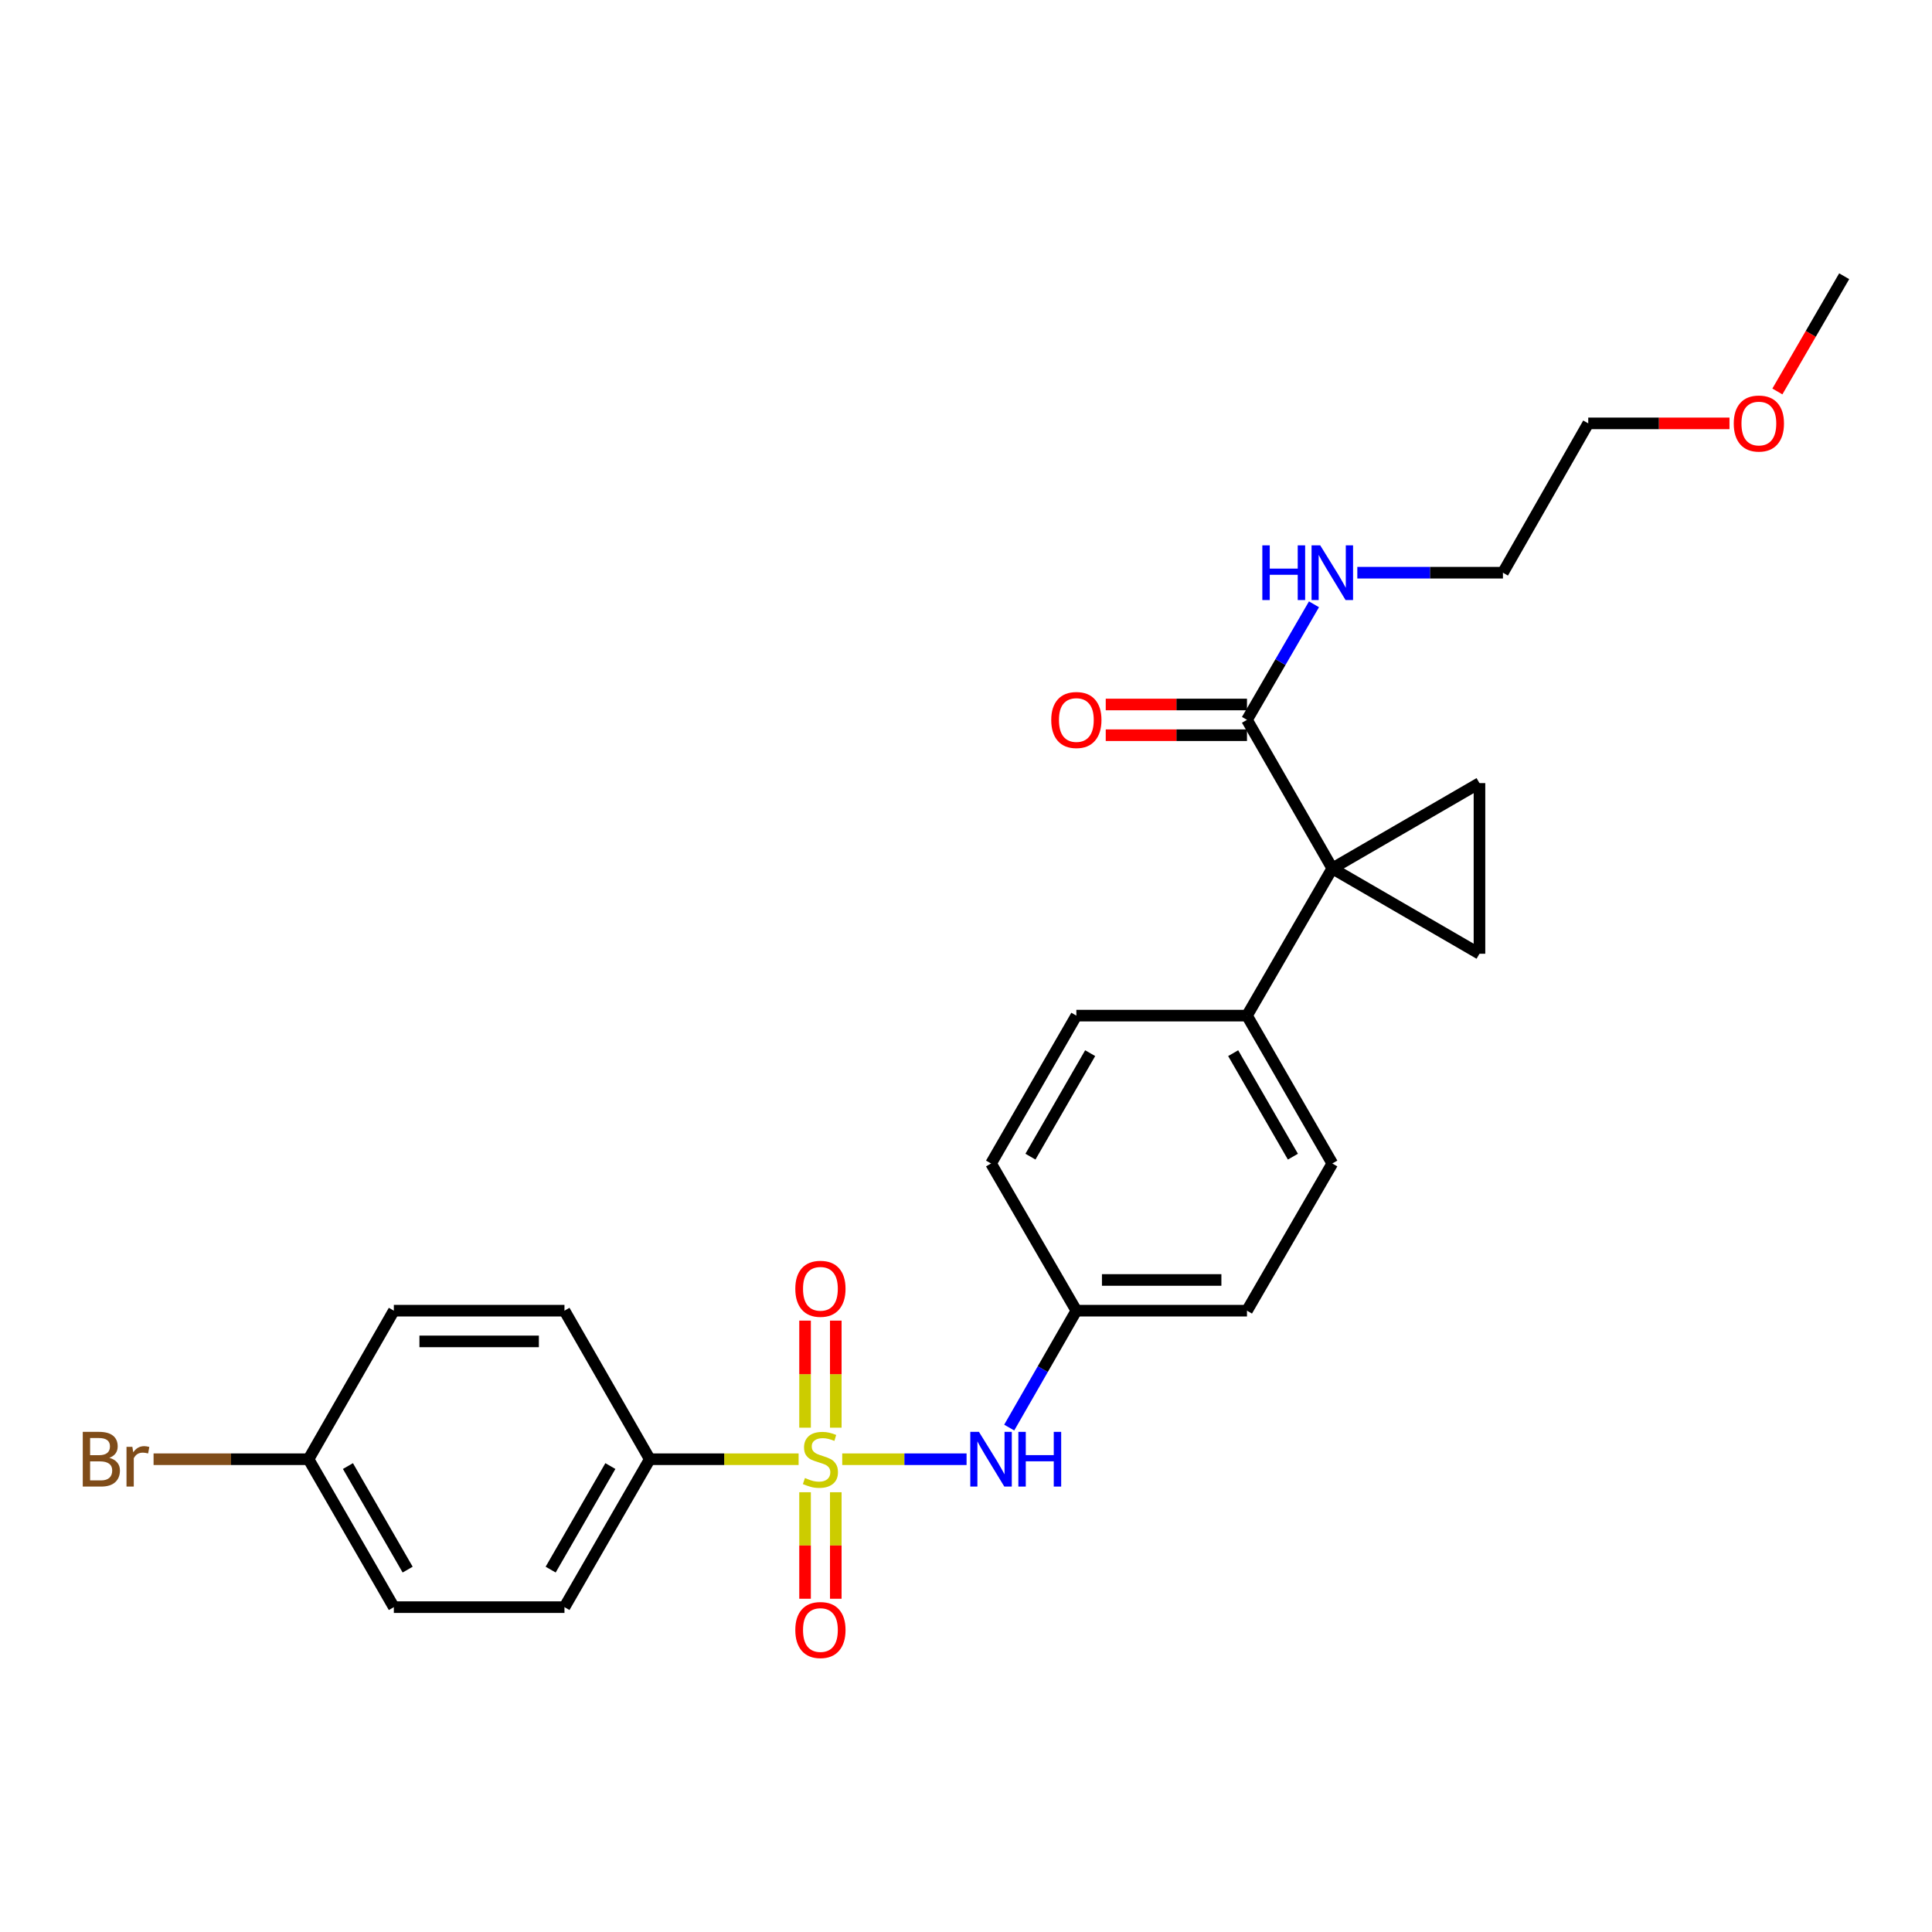 <?xml version='1.0' encoding='iso-8859-1'?>
<svg version='1.1' baseProfile='full'
              xmlns='http://www.w3.org/2000/svg'
                      xmlns:rdkit='http://www.rdkit.org/xml'
                      xmlns:xlink='http://www.w3.org/1999/xlink'
                  xml:space='preserve'
width='1000px' height='1000px' viewBox='0 0 1000 1000'>
<!-- END OF HEADER -->
<rect style='opacity:1.0;fill:#FFFFFF;stroke:none' width='1000' height='1000' x='0' y='0'> </rect>
<path class='bond-4' d='M 435.936,755.29 L 468.116,755.29' style='fill:none;fill-rule:evenodd;stroke:#CCCC00;stroke-width:6px;stroke-linecap:butt;stroke-linejoin:miter;stroke-opacity:1' />
<path class='bond-4' d='M 468.116,755.29 L 500.297,755.29' style='fill:none;fill-rule:evenodd;stroke:#0000FF;stroke-width:6px;stroke-linecap:butt;stroke-linejoin:miter;stroke-opacity:1' />
<path class='bond-5' d='M 413.36,755.29 L 374.842,755.29' style='fill:none;fill-rule:evenodd;stroke:#CCCC00;stroke-width:6px;stroke-linecap:butt;stroke-linejoin:miter;stroke-opacity:1' />
<path class='bond-5' d='M 374.842,755.29 L 336.324,755.29' style='fill:none;fill-rule:evenodd;stroke:#000000;stroke-width:6px;stroke-linecap:butt;stroke-linejoin:miter;stroke-opacity:1' />
<path class='bond-7' d='M 416.698,772.378 L 416.698,799.946' style='fill:none;fill-rule:evenodd;stroke:#CCCC00;stroke-width:6px;stroke-linecap:butt;stroke-linejoin:miter;stroke-opacity:1' />
<path class='bond-7' d='M 416.698,799.946 L 416.698,827.513' style='fill:none;fill-rule:evenodd;stroke:#FF0000;stroke-width:6px;stroke-linecap:butt;stroke-linejoin:miter;stroke-opacity:1' />
<path class='bond-7' d='M 432.598,772.378 L 432.598,799.946' style='fill:none;fill-rule:evenodd;stroke:#CCCC00;stroke-width:6px;stroke-linecap:butt;stroke-linejoin:miter;stroke-opacity:1' />
<path class='bond-7' d='M 432.598,799.946 L 432.598,827.513' style='fill:none;fill-rule:evenodd;stroke:#FF0000;stroke-width:6px;stroke-linecap:butt;stroke-linejoin:miter;stroke-opacity:1' />
<path class='bond-8' d='M 432.598,738.963 L 432.598,711.258' style='fill:none;fill-rule:evenodd;stroke:#CCCC00;stroke-width:6px;stroke-linecap:butt;stroke-linejoin:miter;stroke-opacity:1' />
<path class='bond-8' d='M 432.598,711.258 L 432.598,683.552' style='fill:none;fill-rule:evenodd;stroke:#FF0000;stroke-width:6px;stroke-linecap:butt;stroke-linejoin:miter;stroke-opacity:1' />
<path class='bond-8' d='M 416.698,738.963 L 416.698,711.258' style='fill:none;fill-rule:evenodd;stroke:#CCCC00;stroke-width:6px;stroke-linecap:butt;stroke-linejoin:miter;stroke-opacity:1' />
<path class='bond-8' d='M 416.698,711.258 L 416.698,683.552' style='fill:none;fill-rule:evenodd;stroke:#FF0000;stroke-width:6px;stroke-linecap:butt;stroke-linejoin:miter;stroke-opacity:1' />
<path class='bond-0' d='M 689.601,449.492 L 645.435,525.688' style='fill:none;fill-rule:evenodd;stroke:#000000;stroke-width:6px;stroke-linecap:butt;stroke-linejoin:miter;stroke-opacity:1' />
<path class='bond-1' d='M 689.601,449.492 L 765.77,493.658' style='fill:none;fill-rule:evenodd;stroke:#000000;stroke-width:6px;stroke-linecap:butt;stroke-linejoin:miter;stroke-opacity:1' />
<path class='bond-2' d='M 689.601,449.492 L 765.77,405.335' style='fill:none;fill-rule:evenodd;stroke:#000000;stroke-width:6px;stroke-linecap:butt;stroke-linejoin:miter;stroke-opacity:1' />
<path class='bond-3' d='M 689.601,449.492 L 645.435,372.59' style='fill:none;fill-rule:evenodd;stroke:#000000;stroke-width:6px;stroke-linecap:butt;stroke-linejoin:miter;stroke-opacity:1' />
<path class='bond-28' d='M 765.77,493.658 L 765.77,405.335' style='fill:none;fill-rule:evenodd;stroke:#000000;stroke-width:6px;stroke-linecap:butt;stroke-linejoin:miter;stroke-opacity:1' />
<path class='bond-9' d='M 645.435,364.64 L 608.881,364.64' style='fill:none;fill-rule:evenodd;stroke:#000000;stroke-width:6px;stroke-linecap:butt;stroke-linejoin:miter;stroke-opacity:1' />
<path class='bond-9' d='M 608.881,364.64 L 572.328,364.64' style='fill:none;fill-rule:evenodd;stroke:#FF0000;stroke-width:6px;stroke-linecap:butt;stroke-linejoin:miter;stroke-opacity:1' />
<path class='bond-9' d='M 645.435,380.54 L 608.881,380.54' style='fill:none;fill-rule:evenodd;stroke:#000000;stroke-width:6px;stroke-linecap:butt;stroke-linejoin:miter;stroke-opacity:1' />
<path class='bond-9' d='M 608.881,380.54 L 572.328,380.54' style='fill:none;fill-rule:evenodd;stroke:#FF0000;stroke-width:6px;stroke-linecap:butt;stroke-linejoin:miter;stroke-opacity:1' />
<path class='bond-13' d='M 645.435,372.59 L 662.774,342.69' style='fill:none;fill-rule:evenodd;stroke:#000000;stroke-width:6px;stroke-linecap:butt;stroke-linejoin:miter;stroke-opacity:1' />
<path class='bond-13' d='M 662.774,342.69 L 680.113,312.791' style='fill:none;fill-rule:evenodd;stroke:#0000FF;stroke-width:6px;stroke-linecap:butt;stroke-linejoin:miter;stroke-opacity:1' />
<path class='bond-12' d='M 522.368,738.914 L 539.744,708.66' style='fill:none;fill-rule:evenodd;stroke:#0000FF;stroke-width:6px;stroke-linecap:butt;stroke-linejoin:miter;stroke-opacity:1' />
<path class='bond-12' d='M 539.744,708.66 L 557.12,678.406' style='fill:none;fill-rule:evenodd;stroke:#000000;stroke-width:6px;stroke-linecap:butt;stroke-linejoin:miter;stroke-opacity:1' />
<path class='bond-10' d='M 336.324,755.29 L 292.167,831.857' style='fill:none;fill-rule:evenodd;stroke:#000000;stroke-width:6px;stroke-linecap:butt;stroke-linejoin:miter;stroke-opacity:1' />
<path class='bond-10' d='M 315.927,758.832 L 285.017,812.429' style='fill:none;fill-rule:evenodd;stroke:#000000;stroke-width:6px;stroke-linecap:butt;stroke-linejoin:miter;stroke-opacity:1' />
<path class='bond-11' d='M 336.324,755.29 L 292.167,678.406' style='fill:none;fill-rule:evenodd;stroke:#000000;stroke-width:6px;stroke-linecap:butt;stroke-linejoin:miter;stroke-opacity:1' />
<path class='bond-6' d='M 645.435,525.688 L 689.601,602.219' style='fill:none;fill-rule:evenodd;stroke:#000000;stroke-width:6px;stroke-linecap:butt;stroke-linejoin:miter;stroke-opacity:1' />
<path class='bond-6' d='M 638.288,545.115 L 669.205,598.687' style='fill:none;fill-rule:evenodd;stroke:#000000;stroke-width:6px;stroke-linecap:butt;stroke-linejoin:miter;stroke-opacity:1' />
<path class='bond-27' d='M 645.435,525.688 L 557.12,525.688' style='fill:none;fill-rule:evenodd;stroke:#000000;stroke-width:6px;stroke-linecap:butt;stroke-linejoin:miter;stroke-opacity:1' />
<path class='bond-20' d='M 292.167,831.857 L 203.852,831.857' style='fill:none;fill-rule:evenodd;stroke:#000000;stroke-width:6px;stroke-linecap:butt;stroke-linejoin:miter;stroke-opacity:1' />
<path class='bond-19' d='M 292.167,678.406 L 203.852,678.406' style='fill:none;fill-rule:evenodd;stroke:#000000;stroke-width:6px;stroke-linecap:butt;stroke-linejoin:miter;stroke-opacity:1' />
<path class='bond-19' d='M 278.919,694.306 L 217.099,694.306' style='fill:none;fill-rule:evenodd;stroke:#000000;stroke-width:6px;stroke-linecap:butt;stroke-linejoin:miter;stroke-opacity:1' />
<path class='bond-17' d='M 557.12,678.406 L 512.962,602.219' style='fill:none;fill-rule:evenodd;stroke:#000000;stroke-width:6px;stroke-linecap:butt;stroke-linejoin:miter;stroke-opacity:1' />
<path class='bond-18' d='M 557.12,678.406 L 645.435,678.406' style='fill:none;fill-rule:evenodd;stroke:#000000;stroke-width:6px;stroke-linecap:butt;stroke-linejoin:miter;stroke-opacity:1' />
<path class='bond-18' d='M 570.367,662.506 L 632.187,662.506' style='fill:none;fill-rule:evenodd;stroke:#000000;stroke-width:6px;stroke-linecap:butt;stroke-linejoin:miter;stroke-opacity:1' />
<path class='bond-23' d='M 702.549,296.43 L 740.232,296.43' style='fill:none;fill-rule:evenodd;stroke:#0000FF;stroke-width:6px;stroke-linecap:butt;stroke-linejoin:miter;stroke-opacity:1' />
<path class='bond-23' d='M 740.232,296.43 L 777.916,296.43' style='fill:none;fill-rule:evenodd;stroke:#000000;stroke-width:6px;stroke-linecap:butt;stroke-linejoin:miter;stroke-opacity:1' />
<path class='bond-14' d='M 557.12,525.688 L 512.962,602.219' style='fill:none;fill-rule:evenodd;stroke:#000000;stroke-width:6px;stroke-linecap:butt;stroke-linejoin:miter;stroke-opacity:1' />
<path class='bond-14' d='M 564.268,545.114 L 533.358,598.685' style='fill:none;fill-rule:evenodd;stroke:#000000;stroke-width:6px;stroke-linecap:butt;stroke-linejoin:miter;stroke-opacity:1' />
<path class='bond-15' d='M 689.601,602.219 L 645.435,678.406' style='fill:none;fill-rule:evenodd;stroke:#000000;stroke-width:6px;stroke-linecap:butt;stroke-linejoin:miter;stroke-opacity:1' />
<path class='bond-16' d='M 159.694,755.29 L 203.852,678.406' style='fill:none;fill-rule:evenodd;stroke:#000000;stroke-width:6px;stroke-linecap:butt;stroke-linejoin:miter;stroke-opacity:1' />
<path class='bond-21' d='M 159.694,755.29 L 119.591,755.29' style='fill:none;fill-rule:evenodd;stroke:#000000;stroke-width:6px;stroke-linecap:butt;stroke-linejoin:miter;stroke-opacity:1' />
<path class='bond-21' d='M 119.591,755.29 L 79.487,755.29' style='fill:none;fill-rule:evenodd;stroke:#7F4C19;stroke-width:6px;stroke-linecap:butt;stroke-linejoin:miter;stroke-opacity:1' />
<path class='bond-26' d='M 159.694,755.29 L 203.852,831.857' style='fill:none;fill-rule:evenodd;stroke:#000000;stroke-width:6px;stroke-linecap:butt;stroke-linejoin:miter;stroke-opacity:1' />
<path class='bond-26' d='M 180.091,758.832 L 211.002,812.429' style='fill:none;fill-rule:evenodd;stroke:#000000;stroke-width:6px;stroke-linecap:butt;stroke-linejoin:miter;stroke-opacity:1' />
<path class='bond-22' d='M 895.18,219.139 L 858.627,219.139' style='fill:none;fill-rule:evenodd;stroke:#FF0000;stroke-width:6px;stroke-linecap:butt;stroke-linejoin:miter;stroke-opacity:1' />
<path class='bond-22' d='M 858.627,219.139 L 822.073,219.139' style='fill:none;fill-rule:evenodd;stroke:#000000;stroke-width:6px;stroke-linecap:butt;stroke-linejoin:miter;stroke-opacity:1' />
<path class='bond-25' d='M 919.967,202.618 L 937.256,172.798' style='fill:none;fill-rule:evenodd;stroke:#FF0000;stroke-width:6px;stroke-linecap:butt;stroke-linejoin:miter;stroke-opacity:1' />
<path class='bond-25' d='M 937.256,172.798 L 954.545,142.978' style='fill:none;fill-rule:evenodd;stroke:#000000;stroke-width:6px;stroke-linecap:butt;stroke-linejoin:miter;stroke-opacity:1' />
<path class='bond-24' d='M 777.916,296.43 L 822.073,219.139' style='fill:none;fill-rule:evenodd;stroke:#000000;stroke-width:6px;stroke-linecap:butt;stroke-linejoin:miter;stroke-opacity:1' />
<path  class='atom-0' d='M 416.648 765.01
Q 416.968 765.13, 418.288 765.69
Q 419.608 766.25, 421.048 766.61
Q 422.528 766.93, 423.968 766.93
Q 426.648 766.93, 428.208 765.65
Q 429.768 764.33, 429.768 762.05
Q 429.768 760.49, 428.968 759.53
Q 428.208 758.57, 427.008 758.05
Q 425.808 757.53, 423.808 756.93
Q 421.288 756.17, 419.768 755.45
Q 418.288 754.73, 417.208 753.21
Q 416.168 751.69, 416.168 749.13
Q 416.168 745.57, 418.568 743.37
Q 421.008 741.17, 425.808 741.17
Q 429.088 741.17, 432.808 742.73
L 431.888 745.81
Q 428.488 744.41, 425.928 744.41
Q 423.168 744.41, 421.648 745.57
Q 420.128 746.69, 420.168 748.65
Q 420.168 750.17, 420.928 751.09
Q 421.728 752.01, 422.848 752.53
Q 424.008 753.05, 425.928 753.65
Q 428.488 754.45, 430.008 755.25
Q 431.528 756.05, 432.608 757.69
Q 433.728 759.29, 433.728 762.05
Q 433.728 765.97, 431.088 768.09
Q 428.488 770.17, 424.128 770.17
Q 421.608 770.17, 419.688 769.61
Q 417.808 769.09, 415.568 768.17
L 416.648 765.01
' fill='#CCCC00'/>
<path  class='atom-5' d='M 506.702 741.13
L 515.982 756.13
Q 516.902 757.61, 518.382 760.29
Q 519.862 762.97, 519.942 763.13
L 519.942 741.13
L 523.702 741.13
L 523.702 769.45
L 519.822 769.45
L 509.862 753.05
Q 508.702 751.13, 507.462 748.93
Q 506.262 746.73, 505.902 746.05
L 505.902 769.45
L 502.222 769.45
L 502.222 741.13
L 506.702 741.13
' fill='#0000FF'/>
<path  class='atom-5' d='M 527.102 741.13
L 530.942 741.13
L 530.942 753.17
L 545.422 753.17
L 545.422 741.13
L 549.262 741.13
L 549.262 769.45
L 545.422 769.45
L 545.422 756.37
L 530.942 756.37
L 530.942 769.45
L 527.102 769.45
L 527.102 741.13
' fill='#0000FF'/>
<path  class='atom-8' d='M 411.648 843.694
Q 411.648 836.894, 415.008 833.094
Q 418.368 829.294, 424.648 829.294
Q 430.928 829.294, 434.288 833.094
Q 437.648 836.894, 437.648 843.694
Q 437.648 850.574, 434.248 854.494
Q 430.848 858.374, 424.648 858.374
Q 418.408 858.374, 415.008 854.494
Q 411.648 850.614, 411.648 843.694
M 424.648 855.174
Q 428.968 855.174, 431.288 852.294
Q 433.648 849.374, 433.648 843.694
Q 433.648 838.134, 431.288 835.334
Q 428.968 832.494, 424.648 832.494
Q 420.328 832.494, 417.968 835.294
Q 415.648 838.094, 415.648 843.694
Q 415.648 849.414, 417.968 852.294
Q 420.328 855.174, 424.648 855.174
' fill='#FF0000'/>
<path  class='atom-9' d='M 411.648 667.073
Q 411.648 660.273, 415.008 656.473
Q 418.368 652.673, 424.648 652.673
Q 430.928 652.673, 434.288 656.473
Q 437.648 660.273, 437.648 667.073
Q 437.648 673.953, 434.248 677.873
Q 430.848 681.753, 424.648 681.753
Q 418.408 681.753, 415.008 677.873
Q 411.648 673.993, 411.648 667.073
M 424.648 678.553
Q 428.968 678.553, 431.288 675.673
Q 433.648 672.753, 433.648 667.073
Q 433.648 661.513, 431.288 658.713
Q 428.968 655.873, 424.648 655.873
Q 420.328 655.873, 417.968 658.673
Q 415.648 661.473, 415.648 667.073
Q 415.648 672.793, 417.968 675.673
Q 420.328 678.553, 424.648 678.553
' fill='#FF0000'/>
<path  class='atom-10' d='M 544.12 372.67
Q 544.12 365.87, 547.48 362.07
Q 550.84 358.27, 557.12 358.27
Q 563.4 358.27, 566.76 362.07
Q 570.12 365.87, 570.12 372.67
Q 570.12 379.55, 566.72 383.47
Q 563.32 387.35, 557.12 387.35
Q 550.88 387.35, 547.48 383.47
Q 544.12 379.59, 544.12 372.67
M 557.12 384.15
Q 561.44 384.15, 563.76 381.27
Q 566.12 378.35, 566.12 372.67
Q 566.12 367.11, 563.76 364.31
Q 561.44 361.47, 557.12 361.47
Q 552.8 361.47, 550.44 364.27
Q 548.12 367.07, 548.12 372.67
Q 548.12 378.39, 550.44 381.27
Q 552.8 384.15, 557.12 384.15
' fill='#FF0000'/>
<path  class='atom-14' d='M 653.381 282.27
L 657.221 282.27
L 657.221 294.31
L 671.701 294.31
L 671.701 282.27
L 675.541 282.27
L 675.541 310.59
L 671.701 310.59
L 671.701 297.51
L 657.221 297.51
L 657.221 310.59
L 653.381 310.59
L 653.381 282.27
' fill='#0000FF'/>
<path  class='atom-14' d='M 683.341 282.27
L 692.621 297.27
Q 693.541 298.75, 695.021 301.43
Q 696.501 304.11, 696.581 304.27
L 696.581 282.27
L 700.341 282.27
L 700.341 310.59
L 696.461 310.59
L 686.501 294.19
Q 685.341 292.27, 684.101 290.07
Q 682.901 287.87, 682.541 287.19
L 682.541 310.59
L 678.861 310.59
L 678.861 282.27
L 683.341 282.27
' fill='#0000FF'/>
<path  class='atom-22' d='M 56.599 754.57
Q 59.319 755.33, 60.679 757.01
Q 62.08 758.65, 62.08 761.09
Q 62.08 765.01, 59.559 767.25
Q 57.08 769.45, 52.359 769.45
L 42.84 769.45
L 42.84 741.13
L 51.2 741.13
Q 56.039 741.13, 58.48 743.09
Q 60.919 745.05, 60.919 748.65
Q 60.919 752.93, 56.599 754.57
M 46.639 744.33
L 46.639 753.21
L 51.2 753.21
Q 53.999 753.21, 55.44 752.09
Q 56.919 750.93, 56.919 748.65
Q 56.919 744.33, 51.2 744.33
L 46.639 744.33
M 52.359 766.25
Q 55.12 766.25, 56.599 764.93
Q 58.08 763.61, 58.08 761.09
Q 58.08 758.77, 56.44 757.61
Q 54.84 756.41, 51.76 756.41
L 46.639 756.41
L 46.639 766.25
L 52.359 766.25
' fill='#7F4C19'/>
<path  class='atom-22' d='M 68.519 748.89
L 68.96 751.73
Q 71.12 748.53, 74.639 748.53
Q 75.76 748.53, 77.279 748.93
L 76.68 752.29
Q 74.96 751.89, 73.999 751.89
Q 72.32 751.89, 71.2 752.57
Q 70.12 753.21, 69.24 754.77
L 69.24 769.45
L 65.48 769.45
L 65.48 748.89
L 68.519 748.89
' fill='#7F4C19'/>
<path  class='atom-23' d='M 897.388 219.219
Q 897.388 212.419, 900.748 208.619
Q 904.108 204.819, 910.388 204.819
Q 916.668 204.819, 920.028 208.619
Q 923.388 212.419, 923.388 219.219
Q 923.388 226.099, 919.988 230.019
Q 916.588 233.899, 910.388 233.899
Q 904.148 233.899, 900.748 230.019
Q 897.388 226.139, 897.388 219.219
M 910.388 230.699
Q 914.708 230.699, 917.028 227.819
Q 919.388 224.899, 919.388 219.219
Q 919.388 213.659, 917.028 210.859
Q 914.708 208.019, 910.388 208.019
Q 906.068 208.019, 903.708 210.819
Q 901.388 213.619, 901.388 219.219
Q 901.388 224.939, 903.708 227.819
Q 906.068 230.699, 910.388 230.699
' fill='#FF0000'/>
</svg>
